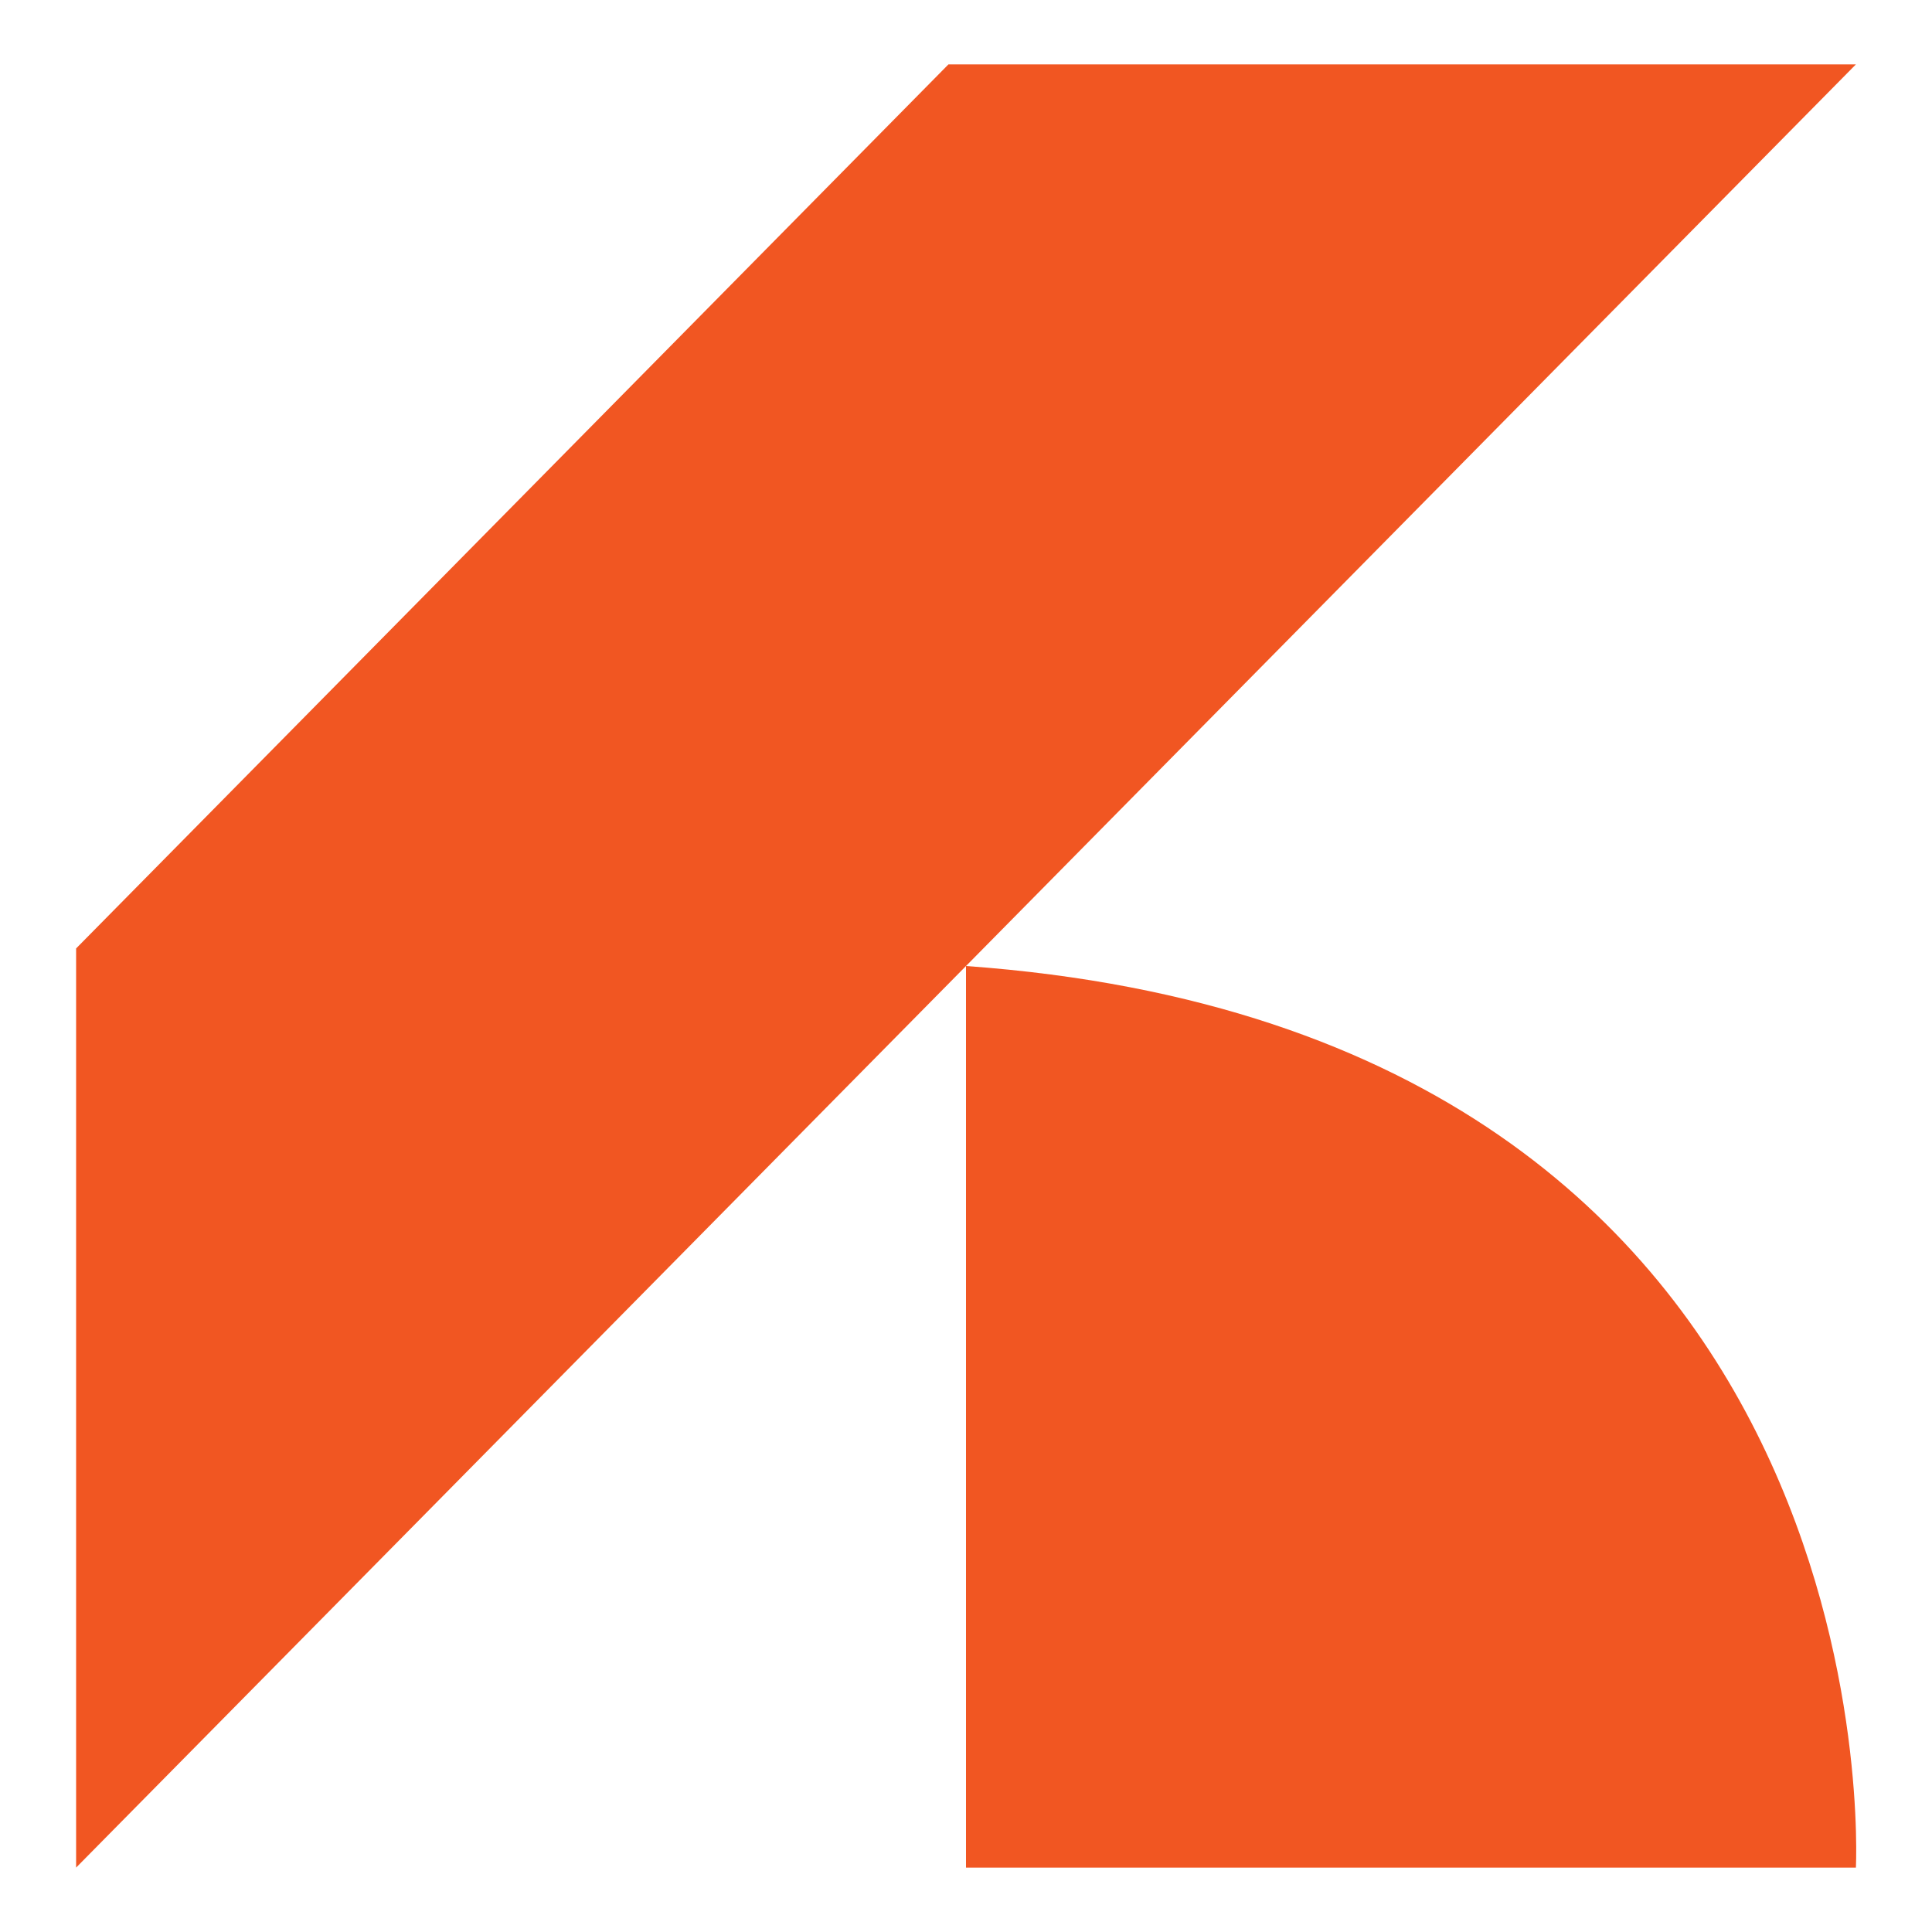 <?xml version="1.0" encoding="utf-8"?>
<!-- Generator: Adobe Illustrator 26.0.2, SVG Export Plug-In . SVG Version: 6.00 Build 0)  -->
<svg version="1.1" id="Layer_1" xmlns="http://www.w3.org/2000/svg" xmlns:xlink="http://www.w3.org/1999/xlink" x="0px" y="0px"
	 viewBox="0 0 66 66" style="enable-background:new 0 0 66 66;" xml:space="preserve">
<style type="text/css">
	.st0{fill:#F15622;}
</style>
<g>
	<polygon class="st0" points="2.6,32.4 32.4,2.2 63.4,2.2 2.6,63.8 	"/>
	<path class="st0" d="M33,63.8h30.4c0,0,1.5-28.5-30.4-30.8V63.8z"/>
</g>
</svg>
